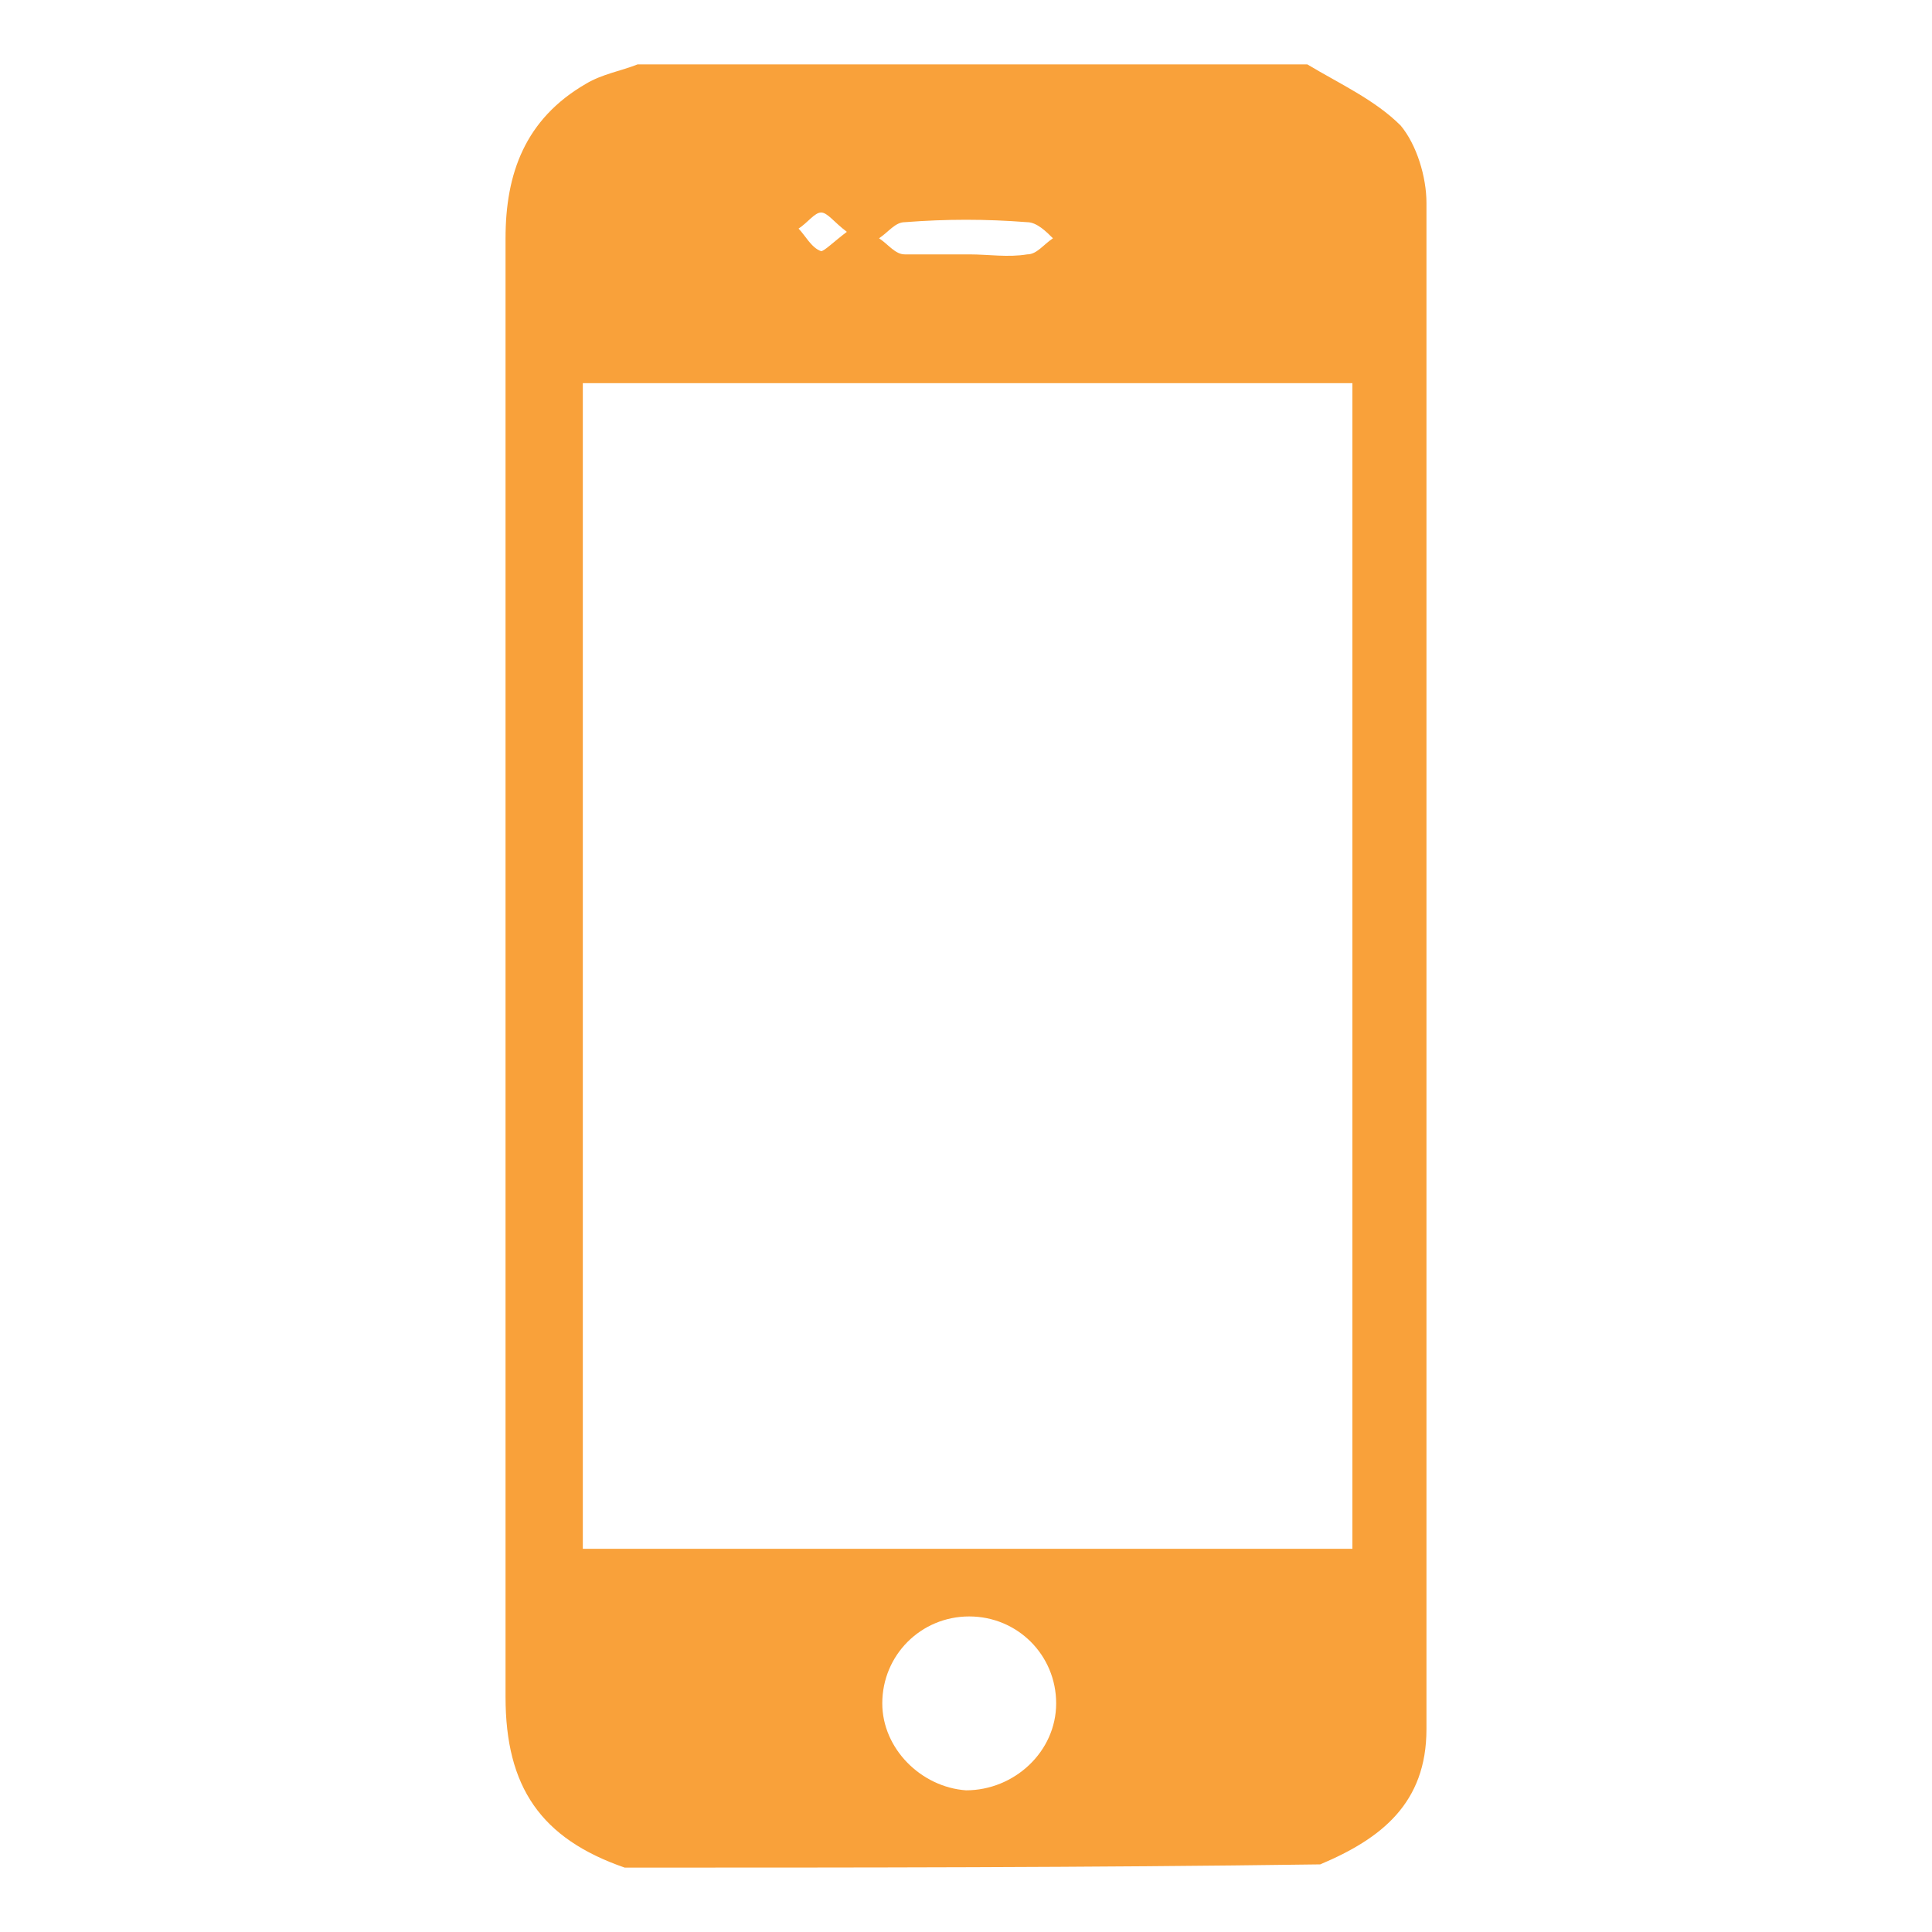 <?xml version="1.0" encoding="utf-8"?>
<!-- Generator: Adobe Illustrator 23.1.0, SVG Export Plug-In . SVG Version: 6.00 Build 0)  -->
<svg version="1.1" id="Layer_1" xmlns="http://www.w3.org/2000/svg" xmlns:xlink="http://www.w3.org/1999/xlink" x="0px" y="0px"
	 viewBox="0 0 60 60" style="enable-background:new 0 0 60 60;" xml:space="preserve">
<style type="text/css">
	.st0{fill:#F9A13A;}
</style>
<path class="st0" d="M19.4,58c-2.6-0.9-3.7-2.5-3.7-5.3c0-15.1,0-30.2,0-45.3c0-2,0.6-3.7,2.5-4.8c0.5-0.3,1.1-0.4,1.6-0.6
	c6.9,0,13.8,0,20.8,0c1,0.6,2.1,1.1,2.9,1.9c0.5,0.6,0.8,1.6,0.8,2.4c0,15.8,0,31.6,0,47.4c0,2.3-1.4,3.4-3.3,4.2
	C33.8,58,26.6,58,19.4,58z M18.1,11.9c0,12.1,0,24.2,0,36.2c8,0,16,0,23.9,0C42,36,42,24,42,11.9C34.1,11.9,26.2,11.9,18.1,11.9z
	 M32.8,52.9c0-1.5-1.2-2.7-2.7-2.7c-1.5,0-2.7,1.2-2.7,2.7c0,1.4,1.2,2.6,2.6,2.7C31.5,55.6,32.8,54.4,32.8,52.9z M30.1,7.9
	c0.6,0,1.2,0.1,1.8,0c0.3,0,0.5-0.3,0.8-0.5c-0.2-0.2-0.5-0.5-0.8-0.5c-1.3-0.1-2.5-0.1-3.8,0c-0.3,0-0.5,0.3-0.8,0.5
	c0.3,0.2,0.5,0.5,0.8,0.5C28.9,7.9,29.5,7.9,30.1,7.9z M26.3,7.2c-0.4-0.3-0.6-0.6-0.8-0.6c-0.2,0-0.4,0.3-0.7,0.5
	c0.2,0.2,0.4,0.6,0.7,0.7C25.6,7.8,25.9,7.5,26.3,7.2z"/>
</svg>
